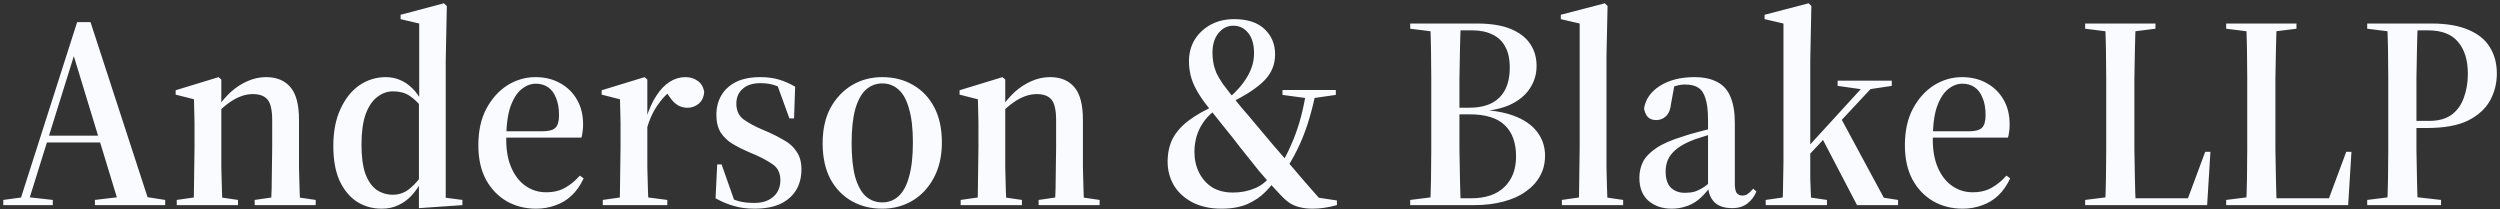 <svg width="585" height="49" viewBox="0 0 585 49" fill="none" xmlns="http://www.w3.org/2000/svg">
<rect x="0" y="0" width="585" height="49" fill="#333333" stroke="none"/>
<path d="M0.768 48V46.784L5.44 46.144H6.656L12.352 46.784V48H0.768ZM4.352 48L18.048 5.184H21.184L35.136 48H27.904L16.704 11.264H17.856L17.6 12.096L6.4 48H4.352ZM10.176 33.344V31.744H27.008V33.344H10.176ZM22.208 48V46.784L29.184 45.952H33.28L38.656 46.784V48H22.208ZM41.358 48V46.784L47.181 45.952H49.998L55.694 46.784V48H41.358ZM45.261 48C45.347 46.976 45.389 45.675 45.389 44.096C45.432 42.475 45.453 40.832 45.453 39.168C45.496 37.461 45.517 35.904 45.517 34.496V32.064C45.517 30.784 45.517 29.653 45.517 28.672C45.517 27.691 45.496 26.773 45.453 25.92C45.453 25.024 45.432 24.128 45.389 23.232L41.102 22.144V21.12L51.15 18.048L51.789 18.624V24.832V24.96V34.496C51.789 35.904 51.789 37.461 51.789 39.168C51.832 40.832 51.875 42.475 51.917 44.096C51.96 45.675 52.024 46.976 52.109 48H45.261ZM59.597 48V46.784L65.358 45.952H68.174L73.87 46.784V48H59.597ZM63.373 48C63.459 46.976 63.523 45.675 63.566 44.096C63.608 42.475 63.63 40.832 63.63 39.168C63.672 37.461 63.694 35.904 63.694 34.496V28.16C63.694 25.771 63.331 24.149 62.605 23.296C61.88 22.443 60.728 22.016 59.15 22.016C58.254 22.016 57.336 22.187 56.398 22.528C55.459 22.869 54.52 23.381 53.581 24.064C52.685 24.704 51.768 25.493 50.83 26.432L50.51 25.152H50.894C51.832 23.787 52.877 22.571 54.029 21.504C55.224 20.437 56.504 19.605 57.87 19.008C59.278 18.368 60.749 18.048 62.285 18.048C64.718 18.048 66.595 18.816 67.918 20.352C69.283 21.888 69.966 24.448 69.966 28.032V34.496C69.966 35.904 69.966 37.461 69.966 39.168C70.008 40.832 70.051 42.475 70.094 44.096C70.136 45.675 70.2 46.976 70.285 48H63.373ZM89.324 48.832C87.191 48.832 85.271 48.299 83.564 47.232C81.857 46.123 80.492 44.48 79.468 42.304C78.487 40.128 77.996 37.419 77.996 34.176C77.996 30.805 78.551 27.925 79.66 25.536C80.769 23.104 82.241 21.248 84.076 19.968C85.953 18.688 88.023 18.048 90.284 18.048C91.436 18.048 92.524 18.261 93.548 18.688C94.615 19.115 95.596 19.776 96.492 20.672C97.431 21.568 98.263 22.784 98.988 24.32H99.82L99.244 25.664C97.921 24.085 96.748 22.976 95.724 22.336C94.7 21.696 93.441 21.376 91.948 21.376C90.625 21.376 89.388 21.824 88.236 22.72C87.127 23.573 86.231 24.917 85.548 26.752C84.908 28.587 84.588 30.955 84.588 33.856C84.588 36.629 84.887 38.891 85.484 40.64C86.124 42.347 86.999 43.605 88.108 44.416C89.26 45.184 90.54 45.568 91.948 45.568C93.399 45.568 94.7 45.099 95.852 44.16C97.004 43.221 98.071 42.027 99.052 40.576L99.436 42.176H98.732C98.092 43.499 97.303 44.672 96.364 45.696C95.468 46.677 94.423 47.445 93.228 48C92.076 48.555 90.775 48.832 89.324 48.832ZM98.028 48.704V42.816V42.624V23.872L98.092 23.232V5.504L93.74 4.48V3.456L103.852 0.768L104.556 1.408L104.3 14.208V46.272L108.204 46.784V48L98.028 48.704ZM125.436 48.832C122.919 48.832 120.636 48.256 118.588 47.104C116.54 45.909 114.919 44.224 113.724 42.048C112.529 39.829 111.932 37.141 111.932 33.984C111.932 30.656 112.551 27.819 113.788 25.472C115.068 23.083 116.711 21.248 118.716 19.968C120.764 18.688 122.961 18.048 125.308 18.048C127.484 18.048 129.404 18.517 131.068 19.456C132.775 20.395 134.097 21.696 135.036 23.36C135.975 24.981 136.444 26.901 136.444 29.12C136.444 29.803 136.401 30.379 136.316 30.848C136.273 31.317 136.188 31.765 136.06 32.192H114.428V30.72H126.908C128.401 30.72 129.425 30.443 129.98 29.888C130.535 29.333 130.812 28.352 130.812 26.944C130.812 25.323 130.577 23.979 130.108 22.912C129.681 21.803 129.063 20.971 128.252 20.416C127.441 19.861 126.481 19.584 125.372 19.584C124.22 19.584 123.111 20.011 122.044 20.864C120.977 21.717 120.103 23.104 119.42 25.024C118.78 26.901 118.46 29.461 118.46 32.704C118.46 35.264 118.865 37.461 119.676 39.296C120.487 41.131 121.596 42.539 123.004 43.52C124.412 44.501 126.012 44.992 127.804 44.992C129.553 44.992 131.047 44.629 132.284 43.904C133.564 43.179 134.695 42.24 135.676 41.088L136.572 41.728C135.804 43.392 134.844 44.757 133.692 45.824C132.583 46.848 131.324 47.595 129.916 48.064C128.508 48.576 127.015 48.832 125.436 48.832ZM141.045 48V46.784L146.869 45.952H149.685L156.149 46.784V48H141.045ZM144.949 48C145.034 46.976 145.077 45.675 145.077 44.096C145.12 42.475 145.141 40.832 145.141 39.168C145.184 37.461 145.205 35.904 145.205 34.496V32.064C145.205 30.784 145.205 29.653 145.205 28.672C145.205 27.691 145.184 26.773 145.141 25.92C145.141 25.024 145.12 24.128 145.077 23.232L140.789 22.144V21.12L150.837 18.048L151.477 18.624V27.712V27.904V34.496C151.477 35.904 151.477 37.461 151.477 39.168C151.52 40.832 151.562 42.475 151.605 44.096C151.648 45.675 151.712 46.976 151.797 48H144.949ZM151.093 31.168L150.261 27.84H151.157C151.84 25.621 152.65 23.808 153.589 22.4C154.528 20.949 155.573 19.861 156.725 19.136C157.877 18.411 159.093 18.048 160.373 18.048C161.482 18.048 162.421 18.325 163.189 18.88C164 19.392 164.533 20.245 164.789 21.44C164.704 22.677 164.277 23.616 163.509 24.256C162.741 24.896 161.866 25.216 160.885 25.216C160.074 25.216 159.328 25.024 158.645 24.64C157.962 24.256 157.322 23.616 156.725 22.72L155.445 20.992L157.557 20.928C156.362 21.568 155.125 22.805 153.845 24.64C152.608 26.432 151.69 28.608 151.093 31.168ZM176.529 48.832C174.737 48.832 173.137 48.619 171.729 48.192C170.321 47.808 168.892 47.211 167.441 46.4L167.825 38.464H168.849L171.857 46.976H169.681V45.76C170.748 46.315 171.772 46.741 172.753 47.04C173.777 47.339 175.036 47.488 176.529 47.488C177.852 47.488 178.961 47.253 179.857 46.784C180.753 46.315 181.436 45.696 181.905 44.928C182.374 44.117 182.609 43.2 182.609 42.176C182.609 40.512 182.012 39.275 180.817 38.464C179.665 37.653 178.3 36.907 176.721 36.224L174.929 35.456C173.734 34.944 172.561 34.347 171.409 33.664C170.3 32.981 169.382 32.107 168.657 31.04C167.974 29.931 167.633 28.544 167.633 26.88C167.633 25.173 168.017 23.659 168.785 22.336C169.553 21.013 170.684 19.968 172.177 19.2C173.713 18.432 175.633 18.048 177.937 18.048C179.558 18.048 181.009 18.24 182.289 18.624C183.569 19.008 184.828 19.563 186.065 20.288L185.809 27.712H184.721L181.841 19.776H184.209V21.568C183.27 20.8 182.31 20.267 181.329 19.968C180.348 19.627 179.217 19.456 177.937 19.456C176.145 19.456 174.758 19.904 173.777 20.8C172.796 21.653 172.305 22.805 172.305 24.256C172.305 25.877 172.881 27.115 174.033 27.968C175.185 28.779 176.55 29.525 178.129 30.208L179.921 30.976C181.158 31.531 182.353 32.149 183.505 32.832C184.7 33.472 185.66 34.347 186.385 35.456C187.153 36.523 187.537 37.931 187.537 39.68C187.537 41.515 187.11 43.136 186.257 44.544C185.404 45.909 184.166 46.976 182.545 47.744C180.924 48.469 178.918 48.832 176.529 48.832ZM206.448 48.832C203.76 48.832 201.371 48.235 199.28 47.04C197.189 45.845 195.525 44.117 194.288 41.856C193.093 39.552 192.496 36.779 192.496 33.536C192.496 30.293 193.115 27.52 194.352 25.216C195.632 22.912 197.317 21.141 199.408 19.904C201.499 18.667 203.845 18.048 206.448 18.048C209.179 18.048 211.589 18.667 213.68 19.904C215.771 21.099 217.413 22.827 218.608 25.088C219.803 27.349 220.4 30.101 220.4 33.344C220.4 36.544 219.76 39.317 218.48 41.664C217.243 43.968 215.579 45.739 213.488 46.976C211.397 48.213 209.051 48.832 206.448 48.832ZM206.448 47.36C207.941 47.36 209.221 46.869 210.288 45.888C211.355 44.907 212.165 43.392 212.72 41.344C213.317 39.253 213.616 36.587 213.616 33.344C213.616 30.101 213.317 27.477 212.72 25.472C212.165 23.424 211.355 21.931 210.288 20.992C209.221 20.011 207.941 19.52 206.448 19.52C204.997 19.52 203.717 20.011 202.608 20.992C201.541 21.973 200.709 23.509 200.112 25.6C199.557 27.648 199.28 30.293 199.28 33.536C199.28 36.736 199.557 39.36 200.112 41.408C200.709 43.456 201.541 44.971 202.608 45.952C203.717 46.891 204.997 47.36 206.448 47.36ZM224.795 48V46.784L230.619 45.952H233.435L239.131 46.784V48H224.795ZM228.699 48C228.784 46.976 228.827 45.675 228.827 44.096C228.87 42.475 228.891 40.832 228.891 39.168C228.934 37.461 228.955 35.904 228.955 34.496V32.064C228.955 30.784 228.955 29.653 228.955 28.672C228.955 27.691 228.934 26.773 228.891 25.92C228.891 25.024 228.87 24.128 228.827 23.232L224.539 22.144V21.12L234.587 18.048L235.227 18.624V24.832V24.96V34.496C235.227 35.904 235.227 37.461 235.227 39.168C235.27 40.832 235.312 42.475 235.355 44.096C235.398 45.675 235.462 46.976 235.547 48H228.699ZM243.035 48V46.784L248.795 45.952H251.611L257.307 46.784V48H243.035ZM246.811 48C246.896 46.976 246.96 45.675 247.003 44.096C247.046 42.475 247.067 40.832 247.067 39.168C247.11 37.461 247.131 35.904 247.131 34.496V28.16C247.131 25.771 246.768 24.149 246.043 23.296C245.318 22.443 244.166 22.016 242.587 22.016C241.691 22.016 240.774 22.187 239.835 22.528C238.896 22.869 237.958 23.381 237.019 24.064C236.123 24.704 235.206 25.493 234.267 26.432L233.947 25.152H234.331C235.27 23.787 236.315 22.571 237.467 21.504C238.662 20.437 239.942 19.605 241.307 19.008C242.715 18.368 244.187 18.048 245.723 18.048C248.155 18.048 250.032 18.816 251.355 20.352C252.72 21.888 253.403 24.448 253.403 28.032V34.496C253.403 35.904 253.403 37.461 253.403 39.168C253.446 40.832 253.488 42.475 253.531 44.096C253.574 45.675 253.638 46.976 253.723 48H246.811ZM285.83 48.832C283.227 48.832 280.966 48.341 279.046 47.36C277.169 46.379 275.718 45.056 274.694 43.392C273.713 41.685 273.222 39.851 273.222 37.888C273.222 35.797 273.627 33.963 274.438 32.384C275.291 30.805 276.55 29.397 278.214 28.16C279.921 26.88 282.011 25.707 284.486 24.64L284.87 24.896L285.254 25.216C283.846 26.069 282.715 27.072 281.862 28.224C281.009 29.376 280.39 30.592 280.006 31.872C279.665 33.109 279.494 34.325 279.494 35.52C279.494 37.312 279.857 38.933 280.582 40.384C281.307 41.835 282.331 42.987 283.654 43.84C285.019 44.651 286.641 45.056 288.518 45.056C290.395 45.056 292.123 44.715 293.702 44.032C295.323 43.349 296.603 42.261 297.542 40.768L298.374 41.088L299.014 41.28C298.246 42.517 297.286 43.712 296.134 44.864C295.025 46.016 293.617 46.976 291.91 47.744C290.246 48.469 288.219 48.832 285.83 48.832ZM300.23 40.64L298.886 39.168H299.334C300.443 37.419 301.361 35.691 302.086 33.984C302.854 32.277 303.515 30.485 304.07 28.608C304.625 26.731 305.094 24.683 305.478 22.464H307.718C307.206 24.853 306.609 27.093 305.926 29.184C305.243 31.275 304.433 33.259 303.494 35.136C302.598 36.971 301.51 38.805 300.23 40.64ZM305.798 22.976L300.102 22.208V21.056H312.582V22.208L307.206 22.976H305.798ZM307.142 48.832C306.033 48.832 305.073 48.725 304.262 48.512C303.451 48.341 302.683 48.043 301.958 47.616C301.275 47.189 300.55 46.571 299.782 45.76C297.905 43.797 296.198 41.899 294.662 40.064C293.169 38.187 291.718 36.373 290.31 34.624C289.073 33.003 287.963 31.595 286.982 30.4C286.043 29.205 285.19 28.139 284.422 27.2C283.654 26.219 282.907 25.28 282.182 24.384C281.243 23.147 280.475 21.973 279.878 20.864C279.281 19.755 278.854 18.667 278.598 17.6C278.342 16.491 278.214 15.403 278.214 14.336C278.214 12.459 278.662 10.773 279.558 9.28C280.497 7.787 281.755 6.613 283.334 5.76C284.913 4.907 286.726 4.48 288.774 4.48C291.931 4.48 294.321 5.269 295.942 6.848C297.563 8.384 298.374 10.347 298.374 12.736C298.374 15.083 297.542 17.109 295.878 18.816C294.214 20.523 291.633 22.229 288.134 23.936L287.814 23.488L287.494 22.976C289.329 21.44 290.779 19.776 291.846 17.984C292.913 16.192 293.446 14.357 293.446 12.48C293.446 10.432 292.998 8.853 292.102 7.744C291.206 6.592 290.033 6.016 288.582 6.016C287.217 6.016 286.065 6.592 285.126 7.744C284.187 8.896 283.718 10.432 283.718 12.352C283.718 13.077 283.782 13.824 283.91 14.592C284.038 15.36 284.273 16.171 284.614 17.024C284.998 17.835 285.51 18.709 286.15 19.648C286.79 20.459 287.43 21.291 288.07 22.144C288.71 22.955 289.499 23.936 290.438 25.088C291.419 26.197 292.635 27.627 294.086 29.376C295.366 30.869 296.603 32.341 297.798 33.792C299.035 35.2 300.273 36.629 301.51 38.08C302.747 39.531 304.006 41.003 305.286 42.496C306.609 43.989 307.995 45.568 309.446 47.232L304.454 45.632L312.838 46.912V48C311.729 48.299 310.705 48.512 309.766 48.64C308.87 48.768 307.995 48.832 307.142 48.832ZM329.989 48V46.784L336.645 45.952H338.181V48H329.989ZM334.661 48C334.746 46.293 334.81 44.309 334.853 42.048C334.895 39.787 334.917 37.44 334.917 35.008C334.917 32.533 334.917 30.187 334.917 27.968V25.152C334.917 22.933 334.917 20.651 334.917 18.304C334.917 15.915 334.895 13.611 334.853 11.392C334.81 9.173 334.746 7.211 334.661 5.504H341.829C341.743 7.211 341.679 9.173 341.637 11.392C341.594 13.611 341.551 15.915 341.509 18.304C341.509 20.651 341.509 22.933 341.509 25.152V27.968C341.509 30.187 341.509 32.533 341.509 35.008C341.551 37.44 341.594 39.787 341.637 42.048C341.679 44.309 341.743 46.293 341.829 48H334.661ZM337.733 48V46.4H344.197C347.61 46.4 350.213 45.525 352.005 43.776C353.839 42.027 354.757 39.637 354.757 36.608C354.757 33.365 353.861 30.912 352.069 29.248C350.319 27.584 347.589 26.752 343.877 26.752H337.733V25.216H343.621C345.754 25.216 347.525 24.875 348.933 24.192C350.383 23.467 351.471 22.4 352.197 20.992C352.922 19.584 353.285 17.856 353.285 15.808C353.285 13.76 352.922 12.117 352.197 10.88C351.514 9.6 350.511 8.661 349.189 8.064C347.909 7.424 346.351 7.104 344.517 7.104H337.733V5.504H345.541C348.826 5.504 351.493 5.931 353.541 6.784C355.589 7.637 357.103 8.811 358.085 10.304C359.066 11.755 359.557 13.461 359.557 15.424C359.557 17.387 359.023 19.157 357.957 20.736C356.933 22.315 355.354 23.595 353.221 24.576C351.087 25.515 348.399 26.027 345.157 26.112V25.664C348.741 25.707 351.749 26.176 354.181 27.072C356.613 27.968 358.447 29.227 359.685 30.848C360.922 32.469 361.541 34.325 361.541 36.416C361.541 38.165 361.157 39.744 360.389 41.152C359.621 42.56 358.511 43.776 357.061 44.8C355.653 45.824 353.903 46.613 351.813 47.168C349.765 47.723 347.461 48 344.901 48H337.733ZM329.989 6.72V5.504H338.181V7.552H336.645L329.989 6.72ZM365.483 48V46.784L371.307 45.952H374.123L379.819 46.784V48H365.483ZM369.387 48C369.472 46.976 369.515 45.675 369.515 44.096C369.557 42.475 369.579 40.832 369.579 39.168C369.621 37.461 369.643 35.904 369.643 34.496V5.504L365.227 4.48V3.456L375.531 0.768L376.171 1.408L375.915 13.184V34.496C375.915 35.904 375.915 37.461 375.915 39.168C375.957 40.832 376 42.475 376.043 44.096C376.085 45.675 376.149 46.976 376.235 48H369.387ZM391.166 48.832C388.99 48.832 387.176 48.213 385.726 46.976C384.318 45.739 383.614 43.947 383.614 41.6C383.614 40.277 383.891 39.04 384.446 37.888C385.043 36.736 386.067 35.669 387.518 34.688C389.011 33.664 391.102 32.747 393.79 31.936C394.515 31.68 395.347 31.424 396.286 31.168C397.224 30.912 398.27 30.635 399.422 30.336C400.616 29.995 401.854 29.675 403.134 29.376V30.528C401.214 31.125 399.592 31.637 398.27 32.064C396.99 32.448 396.03 32.789 395.39 33.088C393.939 33.728 392.808 34.411 391.998 35.136C391.187 35.861 390.611 36.629 390.27 37.44C389.928 38.251 389.758 39.147 389.758 40.128C389.758 41.877 390.184 43.157 391.038 43.968C391.891 44.736 392.958 45.12 394.238 45.12C395.048 45.12 395.795 45.035 396.478 44.864C397.16 44.651 397.907 44.288 398.718 43.776C399.528 43.221 400.467 42.411 401.534 41.344L402.046 43.84H400.126C399.23 45.035 398.312 46.016 397.374 46.784C396.435 47.509 395.454 48.021 394.43 48.32C393.406 48.661 392.318 48.832 391.166 48.832ZM405.374 48.704C403.539 48.704 402.152 48.256 401.214 47.36C400.275 46.421 399.763 45.141 399.678 43.52V43.328V28.032C399.678 25.941 399.486 24.299 399.102 23.104C398.76 21.909 398.206 21.056 397.438 20.544C396.67 20.032 395.624 19.776 394.302 19.776C393.576 19.776 392.872 19.883 392.19 20.096C391.507 20.267 390.803 20.48 390.078 20.736L391.934 19.328L391.038 24.192C390.91 25.557 390.504 26.56 389.822 27.2C389.182 27.797 388.435 28.096 387.582 28.096C386.728 28.096 386.067 27.861 385.598 27.392C385.171 26.923 384.872 26.261 384.702 25.408C385.043 23.232 386.28 21.461 388.414 20.096C390.59 18.731 393.278 18.048 396.478 18.048C398.654 18.048 400.446 18.432 401.854 19.2C403.262 19.925 404.286 21.077 404.926 22.656C405.608 24.235 405.95 26.261 405.95 28.736V43.008C405.95 44.032 406.099 44.757 406.398 45.184C406.739 45.568 407.166 45.76 407.678 45.76C408.147 45.76 408.552 45.653 408.894 45.44C409.278 45.184 409.726 44.757 410.238 44.16L411.006 44.8C410.536 45.952 409.832 46.891 408.894 47.616C407.955 48.341 406.782 48.704 405.374 48.704ZM413.17 48V46.784L418.994 45.952H421.81L427.506 46.784V48H413.17ZM417.074 48C417.117 47.232 417.159 46.315 417.202 45.248C417.245 44.139 417.266 42.965 417.266 41.728C417.309 40.448 417.33 39.189 417.33 37.952C417.33 36.715 417.33 35.563 417.33 34.496V5.504L412.914 4.48V3.456L423.218 0.768L423.858 1.408L423.602 14.208V34.496C423.602 35.563 423.602 36.715 423.602 37.952C423.602 39.189 423.602 40.448 423.602 41.728C423.645 42.965 423.687 44.139 423.73 45.248C423.773 46.315 423.837 47.232 423.922 48H417.074ZM420.466 39.296V36.864H420.786L429.042 27.84L437.234 18.88H439.538L420.466 39.296ZM434.546 48L426.226 32.064L430.77 27.648L440.818 46.272L444.146 46.784V48H434.546ZM430.002 20.096V18.88H442.674V20.096L437.17 20.928H435.89L430.002 20.096ZM459.249 48.832C456.731 48.832 454.449 48.256 452.401 47.104C450.353 45.909 448.731 44.224 447.536 42.048C446.342 39.829 445.745 37.141 445.745 33.984C445.745 30.656 446.363 27.819 447.601 25.472C448.881 23.083 450.523 21.248 452.529 19.968C454.577 18.688 456.774 18.048 459.121 18.048C461.297 18.048 463.217 18.517 464.881 19.456C466.587 20.395 467.91 21.696 468.849 23.36C469.787 24.981 470.257 26.901 470.257 29.12C470.257 29.803 470.214 30.379 470.129 30.848C470.086 31.317 470.001 31.765 469.873 32.192H448.241V30.72H460.721C462.214 30.72 463.238 30.443 463.793 29.888C464.347 29.333 464.625 28.352 464.625 26.944C464.625 25.323 464.39 23.979 463.921 22.912C463.494 21.803 462.875 20.971 462.065 20.416C461.254 19.861 460.294 19.584 459.185 19.584C458.033 19.584 456.923 20.011 455.857 20.864C454.79 21.717 453.915 23.104 453.233 25.024C452.593 26.901 452.273 29.461 452.273 32.704C452.273 35.264 452.678 37.461 453.489 39.296C454.299 41.131 455.409 42.539 456.817 43.52C458.225 44.501 459.825 44.992 461.617 44.992C463.366 44.992 464.859 44.629 466.097 43.904C467.377 43.179 468.507 42.24 469.489 41.088L470.385 41.728C469.617 43.392 468.657 44.757 467.505 45.824C466.395 46.848 465.137 47.595 463.729 48.064C462.321 48.576 460.827 48.832 459.249 48.832ZM487.926 48V46.784L494.582 45.952H497.654V48H487.926ZM492.598 48C492.683 46.293 492.747 44.309 492.79 42.048C492.833 39.787 492.854 37.44 492.854 35.008C492.854 32.533 492.854 30.187 492.854 27.968V25.152C492.854 22.933 492.854 20.651 492.854 18.304C492.854 15.915 492.833 13.611 492.79 11.392C492.747 9.173 492.683 7.211 492.598 5.504H499.766C499.681 7.211 499.617 9.173 499.574 11.392C499.531 13.611 499.489 15.915 499.446 18.304C499.446 20.651 499.446 22.933 499.446 25.152V27.968C499.446 30.187 499.446 32.533 499.446 35.008C499.489 37.44 499.531 39.787 499.574 42.048C499.617 44.309 499.681 46.293 499.766 48H492.598ZM496.246 48V46.4H514.038L511.67 47.232L516.022 35.52H517.238L516.47 48H496.246ZM487.926 6.72V5.504H504.374V6.72L497.718 7.552H494.582L487.926 6.72ZM520.926 48V46.784L527.582 45.952H530.654V48H520.926ZM525.598 48C525.683 46.293 525.747 44.309 525.79 42.048C525.833 39.787 525.854 37.44 525.854 35.008C525.854 32.533 525.854 30.187 525.854 27.968V25.152C525.854 22.933 525.854 20.651 525.854 18.304C525.854 15.915 525.833 13.611 525.79 11.392C525.747 9.173 525.683 7.211 525.598 5.504H532.766C532.681 7.211 532.617 9.173 532.574 11.392C532.531 13.611 532.489 15.915 532.446 18.304C532.446 20.651 532.446 22.933 532.446 25.152V27.968C532.446 30.187 532.446 32.533 532.446 35.008C532.489 37.44 532.531 39.787 532.574 42.048C532.617 44.309 532.681 46.293 532.766 48H525.598ZM529.246 48V46.4H547.038L544.67 47.232L549.022 35.52H550.238L549.47 48H529.246ZM520.926 6.72V5.504H537.374V6.72L530.718 7.552H527.582L520.926 6.72ZM553.926 48V46.784L560.582 45.952H563.846L571.206 46.784V48H553.926ZM558.598 48C558.683 46.293 558.747 44.309 558.79 42.048C558.833 39.787 558.854 37.44 558.854 35.008C558.854 32.533 558.854 30.187 558.854 27.968V25.152C558.854 22.933 558.854 20.629 558.854 18.24C558.854 15.851 558.833 13.568 558.79 11.392C558.747 9.173 558.683 7.211 558.598 5.504H565.766C565.681 7.211 565.617 9.173 565.574 11.392C565.531 13.611 565.489 15.915 565.446 18.304C565.446 20.651 565.446 22.933 565.446 25.152V27.968C565.446 30.187 565.446 32.533 565.446 35.008C565.489 37.44 565.531 39.787 565.574 42.048C565.617 44.309 565.681 46.293 565.766 48H558.598ZM561.606 29.952V28.288H568.454C570.587 28.288 572.315 27.819 573.638 26.88C574.961 25.899 575.921 24.576 576.518 22.912C577.158 21.205 577.478 19.328 577.478 17.28C577.478 14.08 576.71 11.584 575.174 9.792C573.681 8 571.355 7.104 568.198 7.104H561.606V5.504H568.966C572.465 5.504 575.345 5.995 577.606 6.976C579.867 7.915 581.531 9.259 582.598 11.008C583.707 12.757 584.262 14.827 584.262 17.216C584.262 19.477 583.729 21.589 582.662 23.552C581.595 25.472 579.867 27.029 577.478 28.224C575.131 29.376 571.931 29.952 567.878 29.952H561.606ZM553.926 6.72V5.504H563.718V7.552H560.582L553.926 6.72Z" fill="#F9FBFF"/>
</svg>
